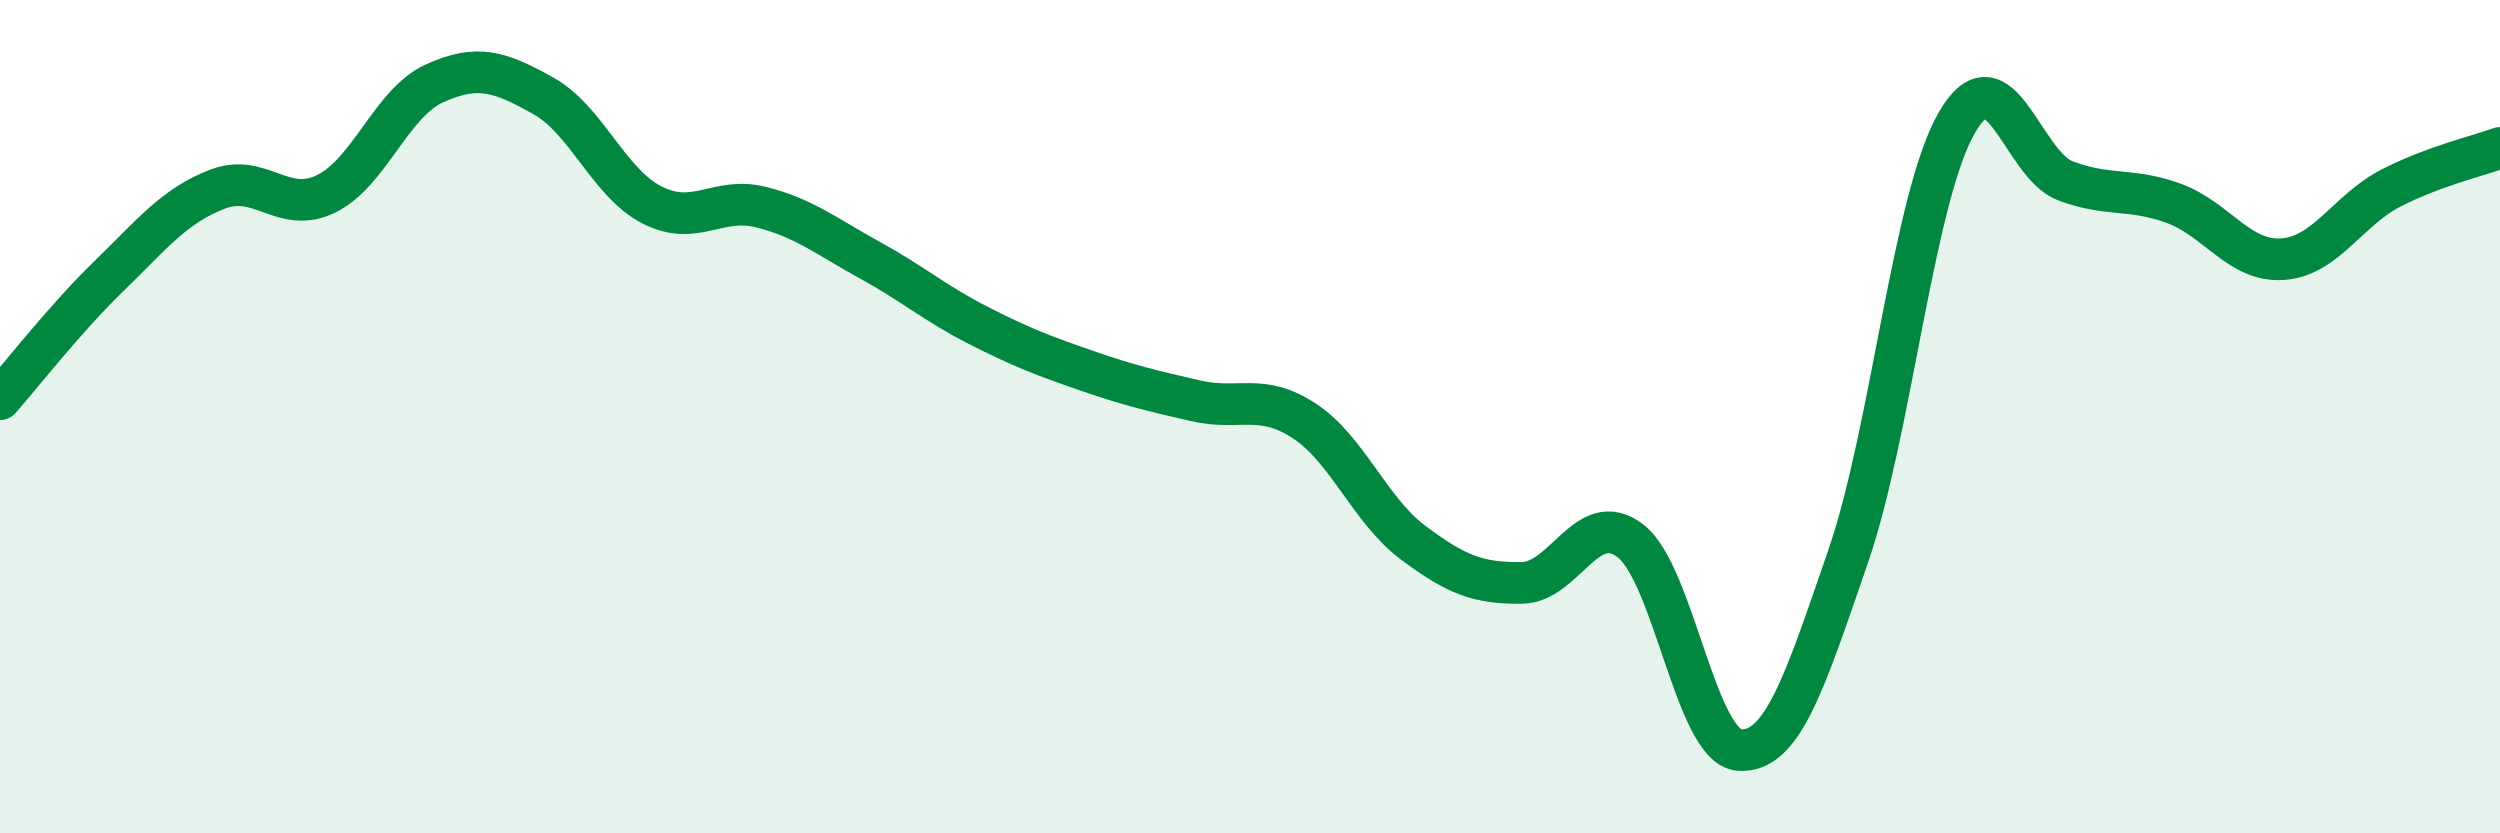 
    <svg width="60" height="20" viewBox="0 0 60 20" xmlns="http://www.w3.org/2000/svg">
      <path
        d="M 0,9.58 C 0.52,8.99 1.57,7.64 2.61,6.63 C 3.65,5.62 4.18,4.94 5.22,4.54 C 6.26,4.14 6.79,5.16 7.83,4.65 C 8.87,4.14 9.39,2.47 10.43,2 C 11.47,1.53 12,1.72 13.04,2.3 C 14.08,2.88 14.61,4.39 15.65,4.92 C 16.69,5.45 17.22,4.71 18.26,4.97 C 19.3,5.23 19.83,5.67 20.87,6.24 C 21.91,6.81 22.44,7.28 23.48,7.81 C 24.52,8.34 25.05,8.54 26.09,8.9 C 27.13,9.26 27.66,9.38 28.7,9.62 C 29.74,9.86 30.26,9.42 31.3,10.1 C 32.34,10.78 32.87,12.24 33.91,13.02 C 34.95,13.8 35.48,14 36.52,13.99 C 37.56,13.98 38.09,12.18 39.13,12.98 C 40.17,13.78 40.7,17.92 41.74,18 C 42.78,18.08 43.31,16.38 44.35,13.37 C 45.39,10.36 45.92,4.76 46.96,2.95 C 48,1.14 48.53,3.95 49.57,4.34 C 50.61,4.73 51.13,4.5 52.17,4.88 C 53.21,5.26 53.74,6.29 54.78,6.22 C 55.82,6.15 56.35,5.04 57.39,4.51 C 58.43,3.98 59.48,3.74 60,3.55L60 20L0 20Z"
        fill="#008740"
        opacity="0.1"
        stroke-linecap="round"
        stroke-linejoin="round"
      />
      <path
        d="M 0,9.58 C 0.52,8.99 1.57,7.64 2.61,6.63 C 3.65,5.62 4.18,4.94 5.22,4.54 C 6.26,4.14 6.79,5.16 7.83,4.65 C 8.87,4.14 9.39,2.47 10.43,2 C 11.47,1.53 12,1.72 13.04,2.3 C 14.08,2.88 14.61,4.39 15.65,4.92 C 16.69,5.45 17.22,4.71 18.26,4.97 C 19.3,5.23 19.83,5.67 20.87,6.24 C 21.91,6.81 22.44,7.28 23.48,7.81 C 24.52,8.34 25.05,8.54 26.09,8.9 C 27.13,9.26 27.66,9.38 28.7,9.62 C 29.74,9.86 30.26,9.42 31.3,10.1 C 32.34,10.78 32.87,12.24 33.91,13.02 C 34.95,13.8 35.48,14 36.52,13.99 C 37.56,13.98 38.09,12.18 39.13,12.98 C 40.17,13.78 40.7,17.92 41.74,18 C 42.78,18.08 43.31,16.38 44.35,13.37 C 45.39,10.36 45.92,4.76 46.96,2.95 C 48,1.14 48.53,3.95 49.57,4.34 C 50.61,4.73 51.13,4.5 52.17,4.88 C 53.21,5.26 53.74,6.29 54.78,6.22 C 55.82,6.15 56.35,5.04 57.39,4.51 C 58.43,3.98 59.48,3.74 60,3.55"
        stroke="#008740"
        stroke-width="1"
        fill="none"
        stroke-linecap="round"
        stroke-linejoin="round"
      />
    </svg>
  